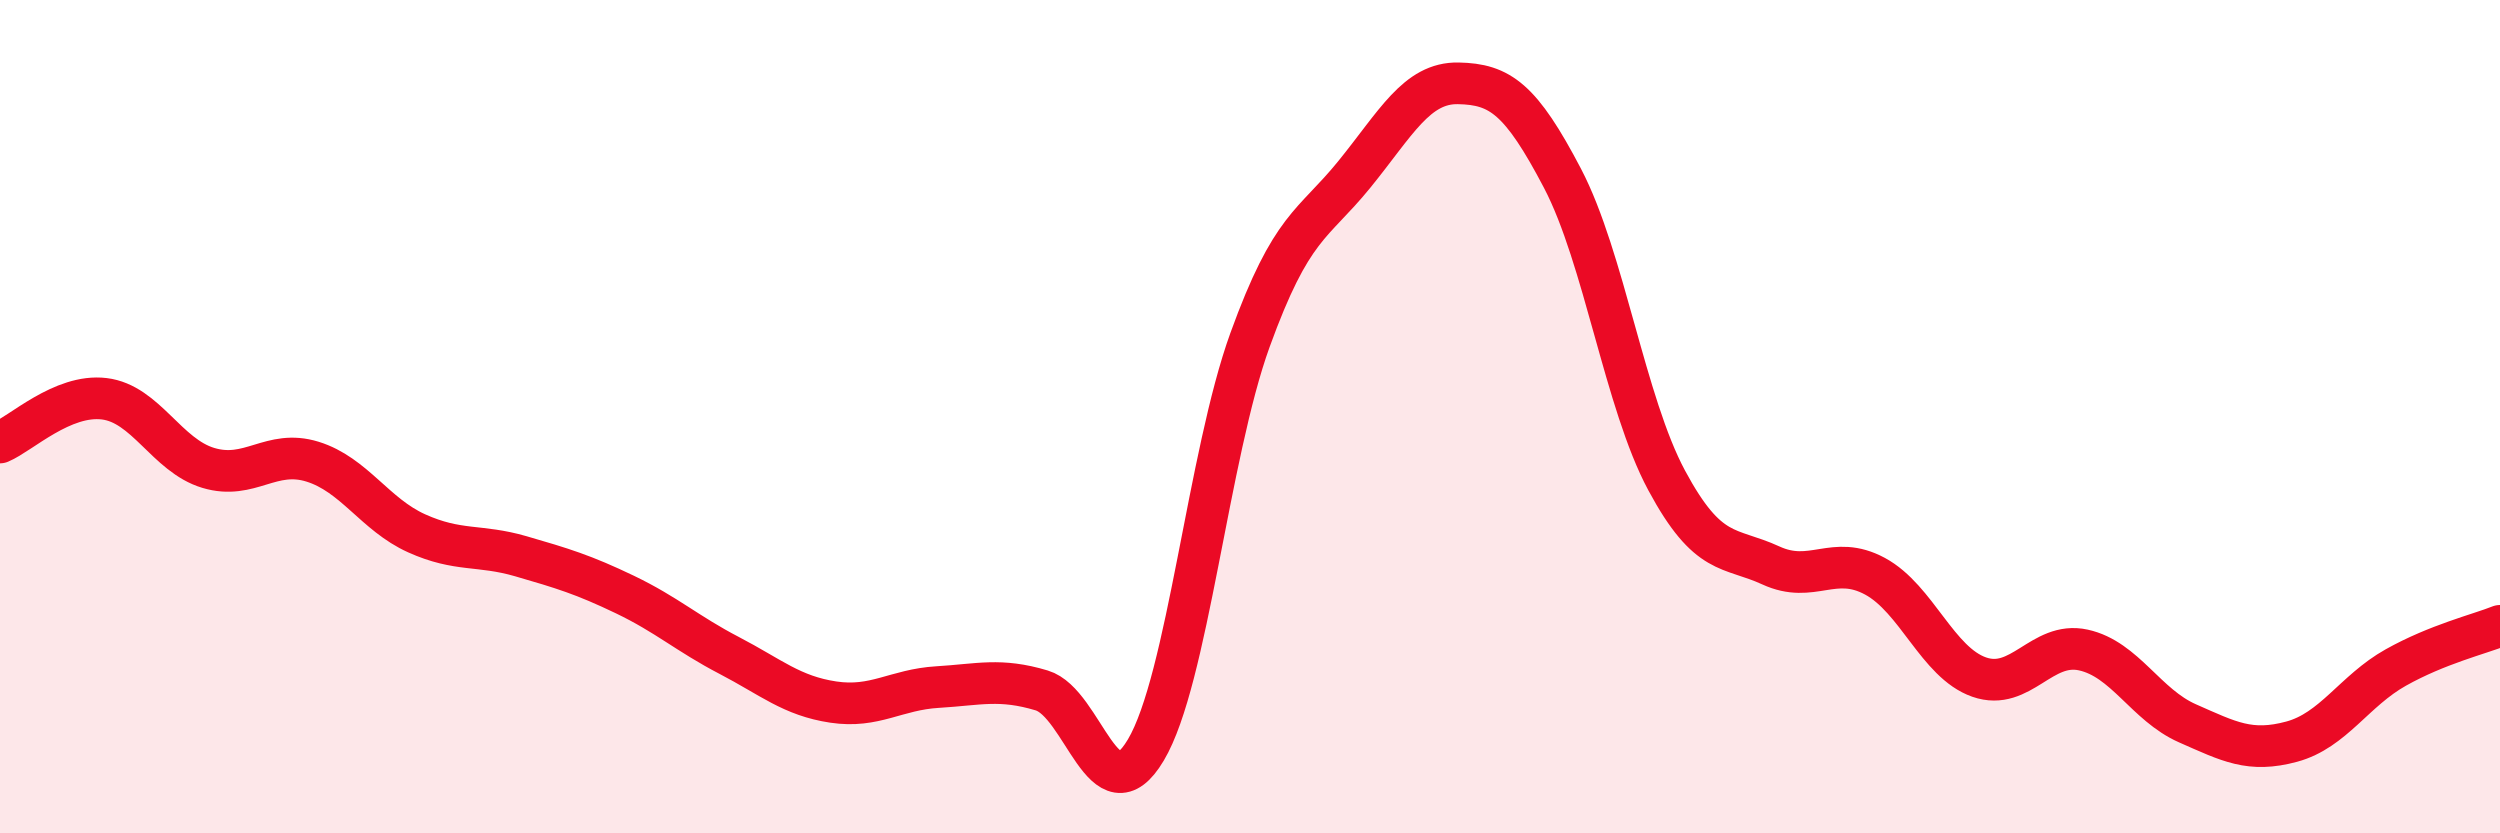 
    <svg width="60" height="20" viewBox="0 0 60 20" xmlns="http://www.w3.org/2000/svg">
      <path
        d="M 0,10.62 C 0.5,10.41 1.5,9.45 2.5,9.57 C 3.5,9.69 4,10.93 5,11.23 C 6,11.53 6.5,10.77 7.5,11.08 C 8.5,11.39 9,12.35 10,12.8 C 11,13.25 11.5,13.06 12.5,13.35 C 13.5,13.64 14,13.79 15,14.27 C 16,14.75 16.5,15.21 17.5,15.73 C 18.5,16.25 19,16.7 20,16.85 C 21,17 21.5,16.55 22.5,16.49 C 23.5,16.43 24,16.27 25,16.57 C 26,16.87 26.5,19.68 27.5,18 C 28.5,16.32 29,10.92 30,8.16 C 31,5.4 31.5,5.42 32.5,4.19 C 33.5,2.96 34,1.98 35,2 C 36,2.02 36.5,2.37 37.5,4.28 C 38.5,6.19 39,9.67 40,11.53 C 41,13.39 41.5,13.11 42.5,13.57 C 43.5,14.03 44,13.29 45,13.83 C 46,14.37 46.5,15.9 47.5,16.25 C 48.5,16.6 49,15.38 50,15.6 C 51,15.82 51.5,16.92 52.5,17.36 C 53.5,17.8 54,18.07 55,17.8 C 56,17.53 56.5,16.58 57.5,16.02 C 58.5,15.46 59.5,15.22 60,15.02L60 20L0 20Z"
        fill="#EB0A25"
        opacity="0.1"
        stroke-linecap="round"
        stroke-linejoin="round"
      />
      <path
        d="M 0,10.62 C 0.5,10.41 1.5,9.45 2.5,9.57 C 3.5,9.69 4,10.93 5,11.23 C 6,11.53 6.5,10.77 7.5,11.08 C 8.5,11.39 9,12.35 10,12.8 C 11,13.25 11.5,13.06 12.5,13.35 C 13.5,13.64 14,13.79 15,14.27 C 16,14.75 16.5,15.21 17.5,15.73 C 18.5,16.25 19,16.7 20,16.85 C 21,17 21.5,16.55 22.5,16.49 C 23.5,16.43 24,16.27 25,16.57 C 26,16.87 26.5,19.68 27.5,18 C 28.5,16.32 29,10.92 30,8.16 C 31,5.4 31.5,5.42 32.5,4.19 C 33.5,2.96 34,1.98 35,2 C 36,2.02 36.5,2.37 37.5,4.28 C 38.5,6.19 39,9.67 40,11.53 C 41,13.39 41.5,13.11 42.5,13.57 C 43.5,14.03 44,13.29 45,13.83 C 46,14.37 46.5,15.9 47.5,16.25 C 48.5,16.6 49,15.38 50,15.6 C 51,15.82 51.5,16.92 52.5,17.36 C 53.5,17.8 54,18.07 55,17.8 C 56,17.53 56.5,16.58 57.5,16.02 C 58.5,15.46 59.5,15.22 60,15.02"
        stroke="#EB0A25"
        stroke-width="1"
        fill="none"
        stroke-linecap="round"
        stroke-linejoin="round"
      />
    </svg>
  